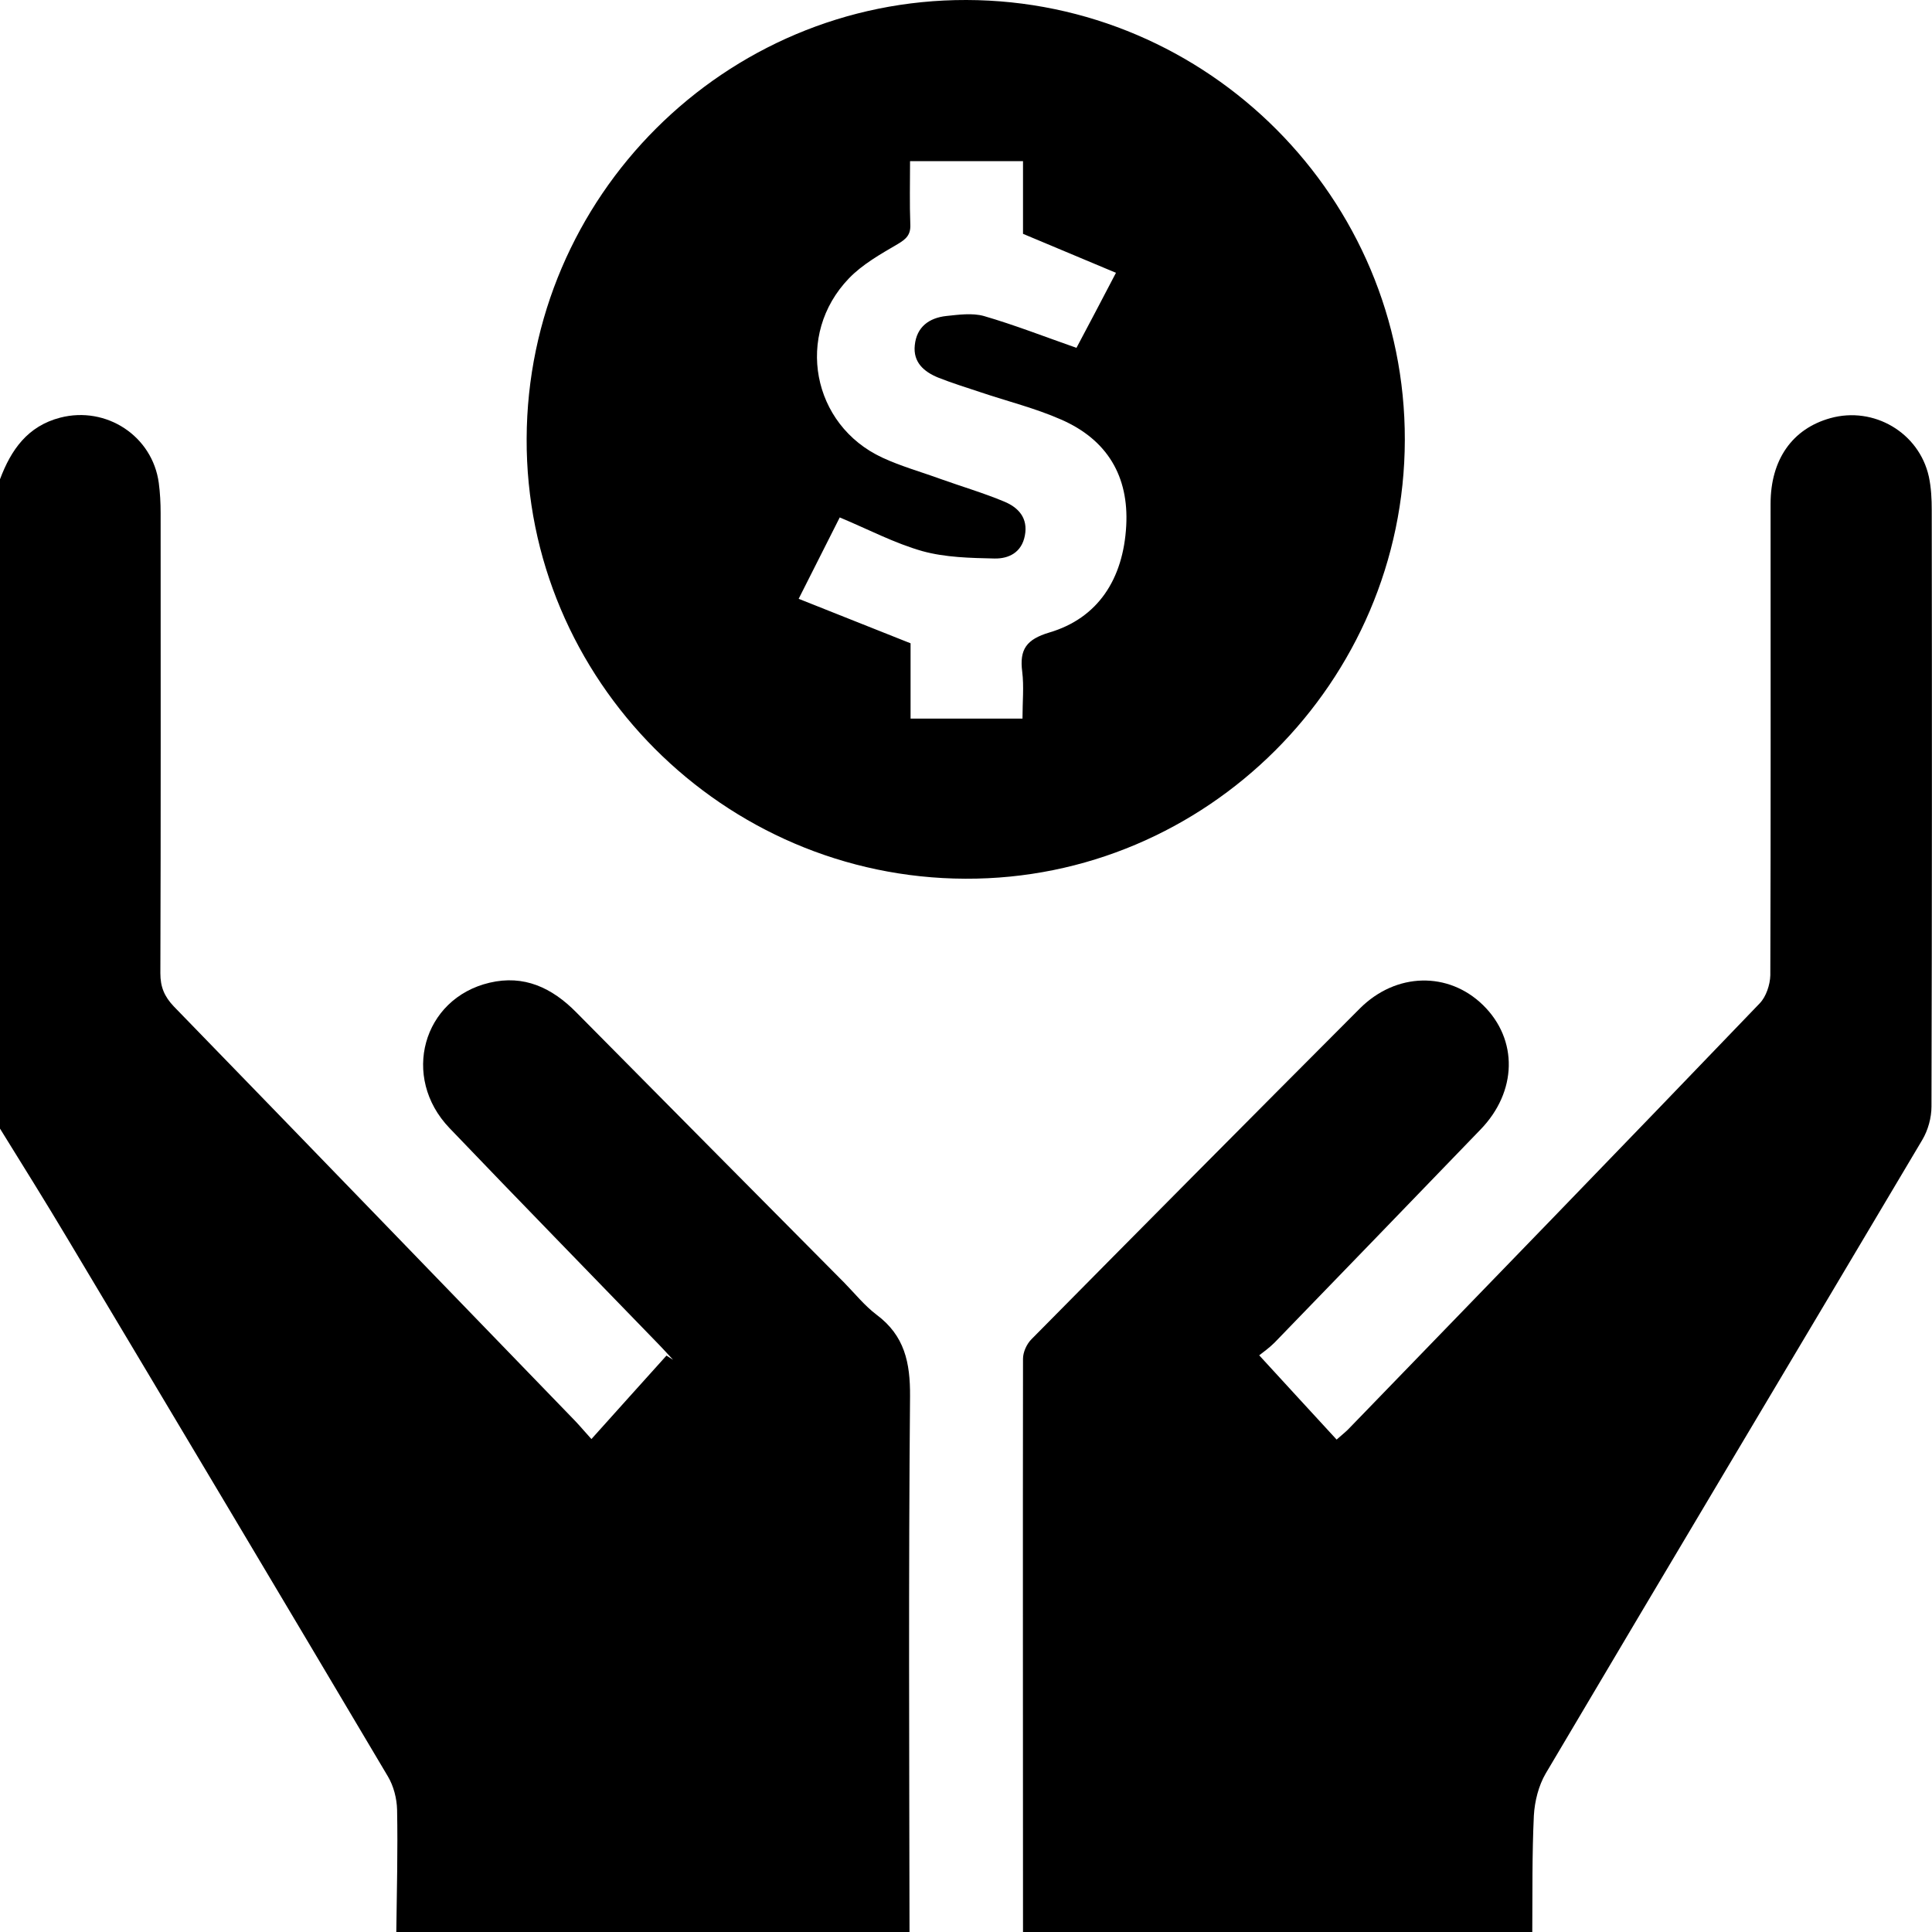<svg xmlns="http://www.w3.org/2000/svg" x="0px" y="0px" width="73.37px" height="73.38px" viewBox="0 0 73.37 73.38" style="overflow:visible;enable-background:new 0 0 73.37 73.38;" xml:space="preserve">			  <path d="M0,18.2c0.42-1.12,1.05-2.02,2.29-2.34c1.75-0.45,3.5,0.7,3.74,2.48c0.05,0.38,0.07,0.76,0.07,1.14 c0,5.83,0.01,11.65-0.01,17.48c0,0.52,0.15,0.88,0.51,1.26c5.09,5.24,10.17,10.5,15.25,15.75c0.2,0.21,0.38,0.43,0.61,0.68 c0.98-1.09,1.91-2.13,2.85-3.17c0.08,0.05,0.17,0.11,0.25,0.16c-0.17-0.19-0.35-0.38-0.52-0.56c-2.66-2.75-5.33-5.48-7.97-8.24 c-1.85-1.93-1.02-4.92,1.52-5.52c1.31-0.31,2.37,0.19,3.29,1.12c3.39,3.43,6.79,6.85,10.19,10.28c0.4,0.41,0.77,0.87,1.22,1.21 c1.06,0.79,1.28,1.81,1.27,3.1c-0.06,6.78-0.03,13.56-0.02,20.35c-6.5,0-13,0-19.49,0c0.02-1.55,0.06-3.1,0.03-4.65 c-0.01-0.43-0.13-0.9-0.35-1.27c-4.04-6.81-8.1-13.62-12.16-20.41c-0.84-1.41-1.71-2.8-2.57-4.19C0,34.63,0,26.42,0,18.2z">			  </path>			  <path d="M38.85,73.38c0-7.26-0.01-14.52,0-21.78c0-0.25,0.14-0.56,0.32-0.74c4.15-4.2,8.3-8.38,12.47-12.56 c1.38-1.38,3.37-1.41,4.68-0.13c1.34,1.31,1.3,3.29-0.1,4.73c-2.6,2.7-5.21,5.39-7.82,8.09c-0.2,0.2-0.44,0.37-0.58,0.48 c1.03,1.12,1.97,2.15,2.94,3.2c0.19-0.17,0.32-0.27,0.44-0.39c5.22-5.39,10.44-10.77,15.63-16.18c0.24-0.25,0.39-0.7,0.4-1.06 c0.02-5.97,0.01-11.94,0.01-17.91c0-1.68,0.83-2.85,2.27-3.25c1.65-0.46,3.37,0.55,3.74,2.22c0.09,0.42,0.11,0.85,0.11,1.28 c0.01,7.55,0.01,15.09-0.01,22.64c0,0.43-0.13,0.9-0.35,1.27c-4.76,8.02-9.55,16.03-14.3,24.06c-0.27,0.46-0.42,1.06-0.45,1.6 c-0.07,1.48-0.05,2.96-0.06,4.44C51.75,73.38,45.3,73.38,38.85,73.38z">			  </path>			  <path d="M36.66,33.37C27.47,33.34,19.96,25.81,20,16.66C20.03,7.46,27.53-0.02,36.7,0 c9.19,0.02,16.67,7.53,16.65,16.71C53.33,25.9,45.81,33.41,36.66,33.37z M38.83,27.29c0-0.64,0.06-1.22-0.01-1.78 c-0.11-0.85,0.16-1.23,1.03-1.49c1.83-0.54,2.81-2.01,2.92-4.06c0.1-1.86-0.71-3.26-2.48-4.03c-0.98-0.43-2.03-0.69-3.04-1.03 c-0.54-0.18-1.09-0.35-1.62-0.56c-0.54-0.22-0.96-0.58-0.89-1.23c0.07-0.7,0.55-1.04,1.2-1.11c0.47-0.05,0.98-0.12,1.42,0 c1.17,0.34,2.32,0.79,3.52,1.21c0.45-0.85,0.95-1.79,1.5-2.85c-1.2-0.5-2.34-0.98-3.53-1.48c0-0.38,0-0.84,0-1.29 c0-0.47,0-0.95,0-1.47c-1.45,0-2.85,0-4.29,0c0,0.83-0.02,1.62,0.01,2.4c0.02,0.4-0.16,0.56-0.48,0.75 c-0.65,0.38-1.34,0.77-1.85,1.3c-2.06,2.14-1.41,5.57,1.27,6.81c0.71,0.33,1.47,0.54,2.21,0.81c0.81,0.29,1.63,0.53,2.42,0.86 c0.53,0.22,0.91,0.62,0.78,1.29c-0.12,0.64-0.61,0.88-1.15,0.87c-0.92-0.02-1.87-0.04-2.74-0.28c-1.06-0.3-2.06-0.83-3.14-1.28 c-0.47,0.93-0.97,1.92-1.56,3.09c1.41,0.56,2.77,1.1,4.25,1.69c0,0.86,0,1.85,0,2.86C36.01,27.29,37.36,27.29,38.83,27.29z">			  </path>			</svg>